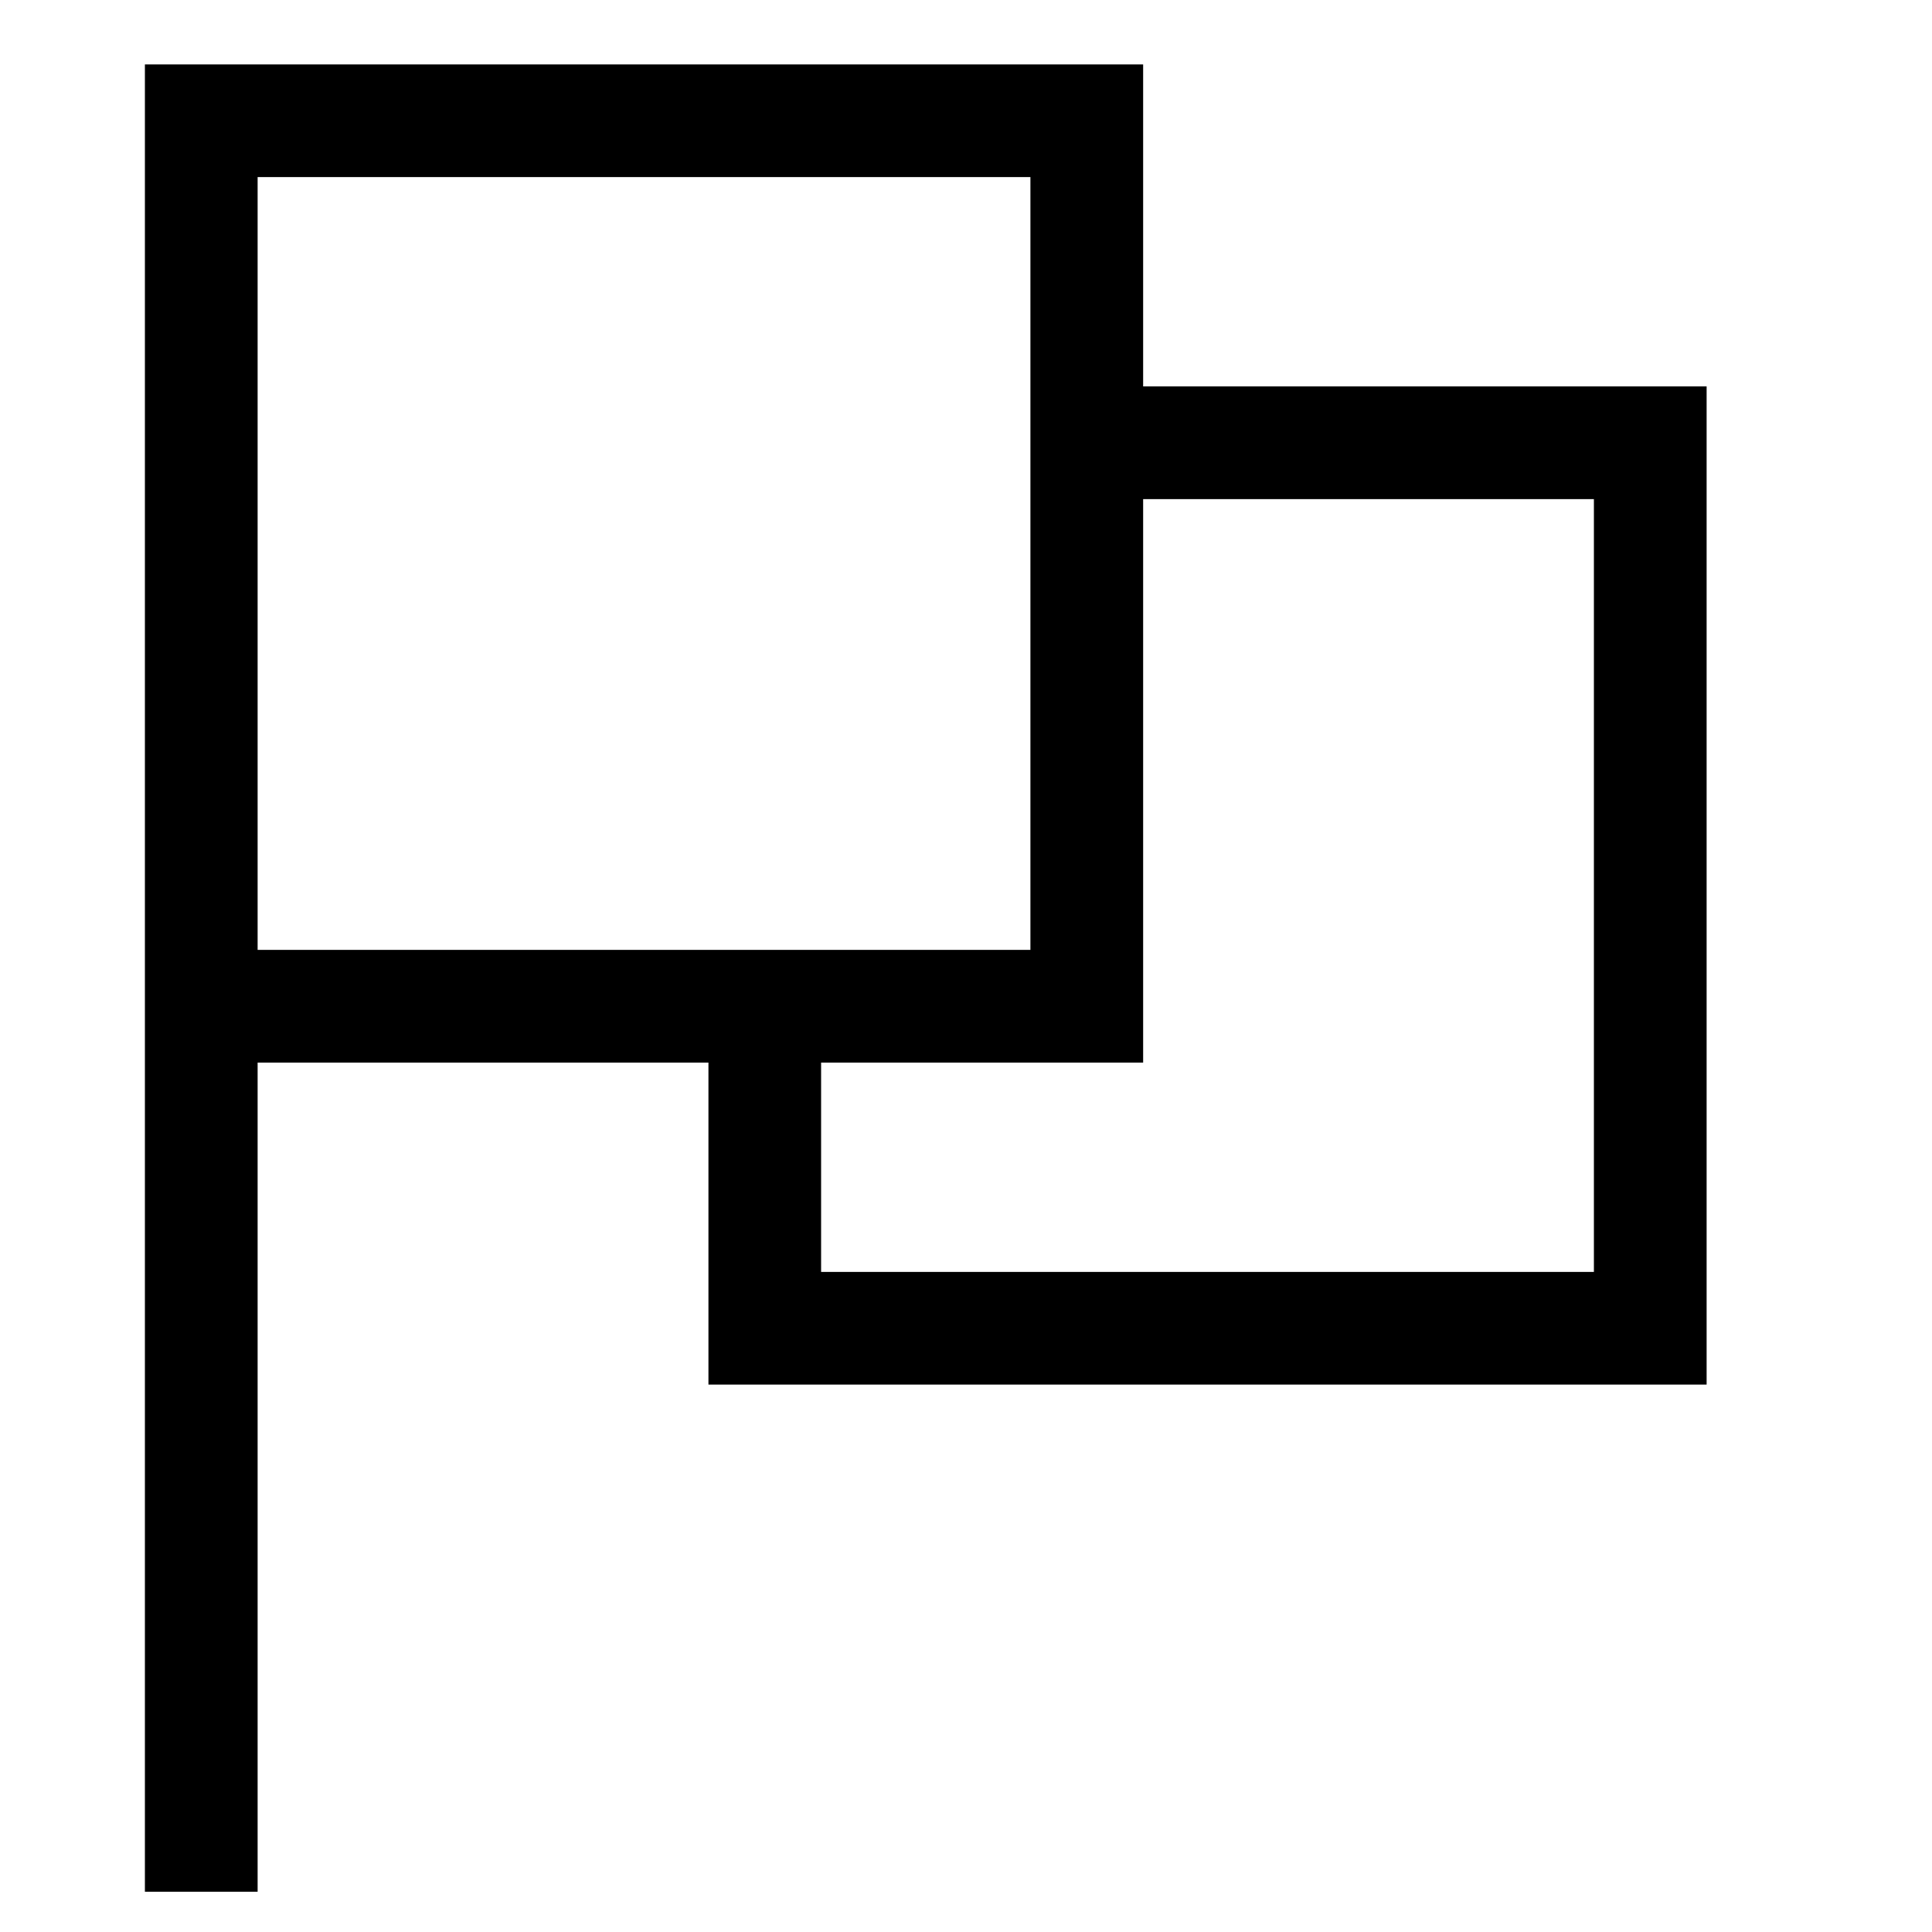 <svg xmlns="http://www.w3.org/2000/svg" width="32" height="32" viewBox="0 0 32 32" fill="none">
    <path fill-rule="evenodd" clip-rule="evenodd" d="M2.4 1.067H18.934V6.4H28.267V22.933H11.734V17.6H4.267V31.333H2.4V1.067ZM4.267 15.733H17.067V2.933H4.267V15.733ZM13.6 17.6V21.067H26.4V8.267H18.934V17.6H13.6Z" fill="black"/>
</svg>